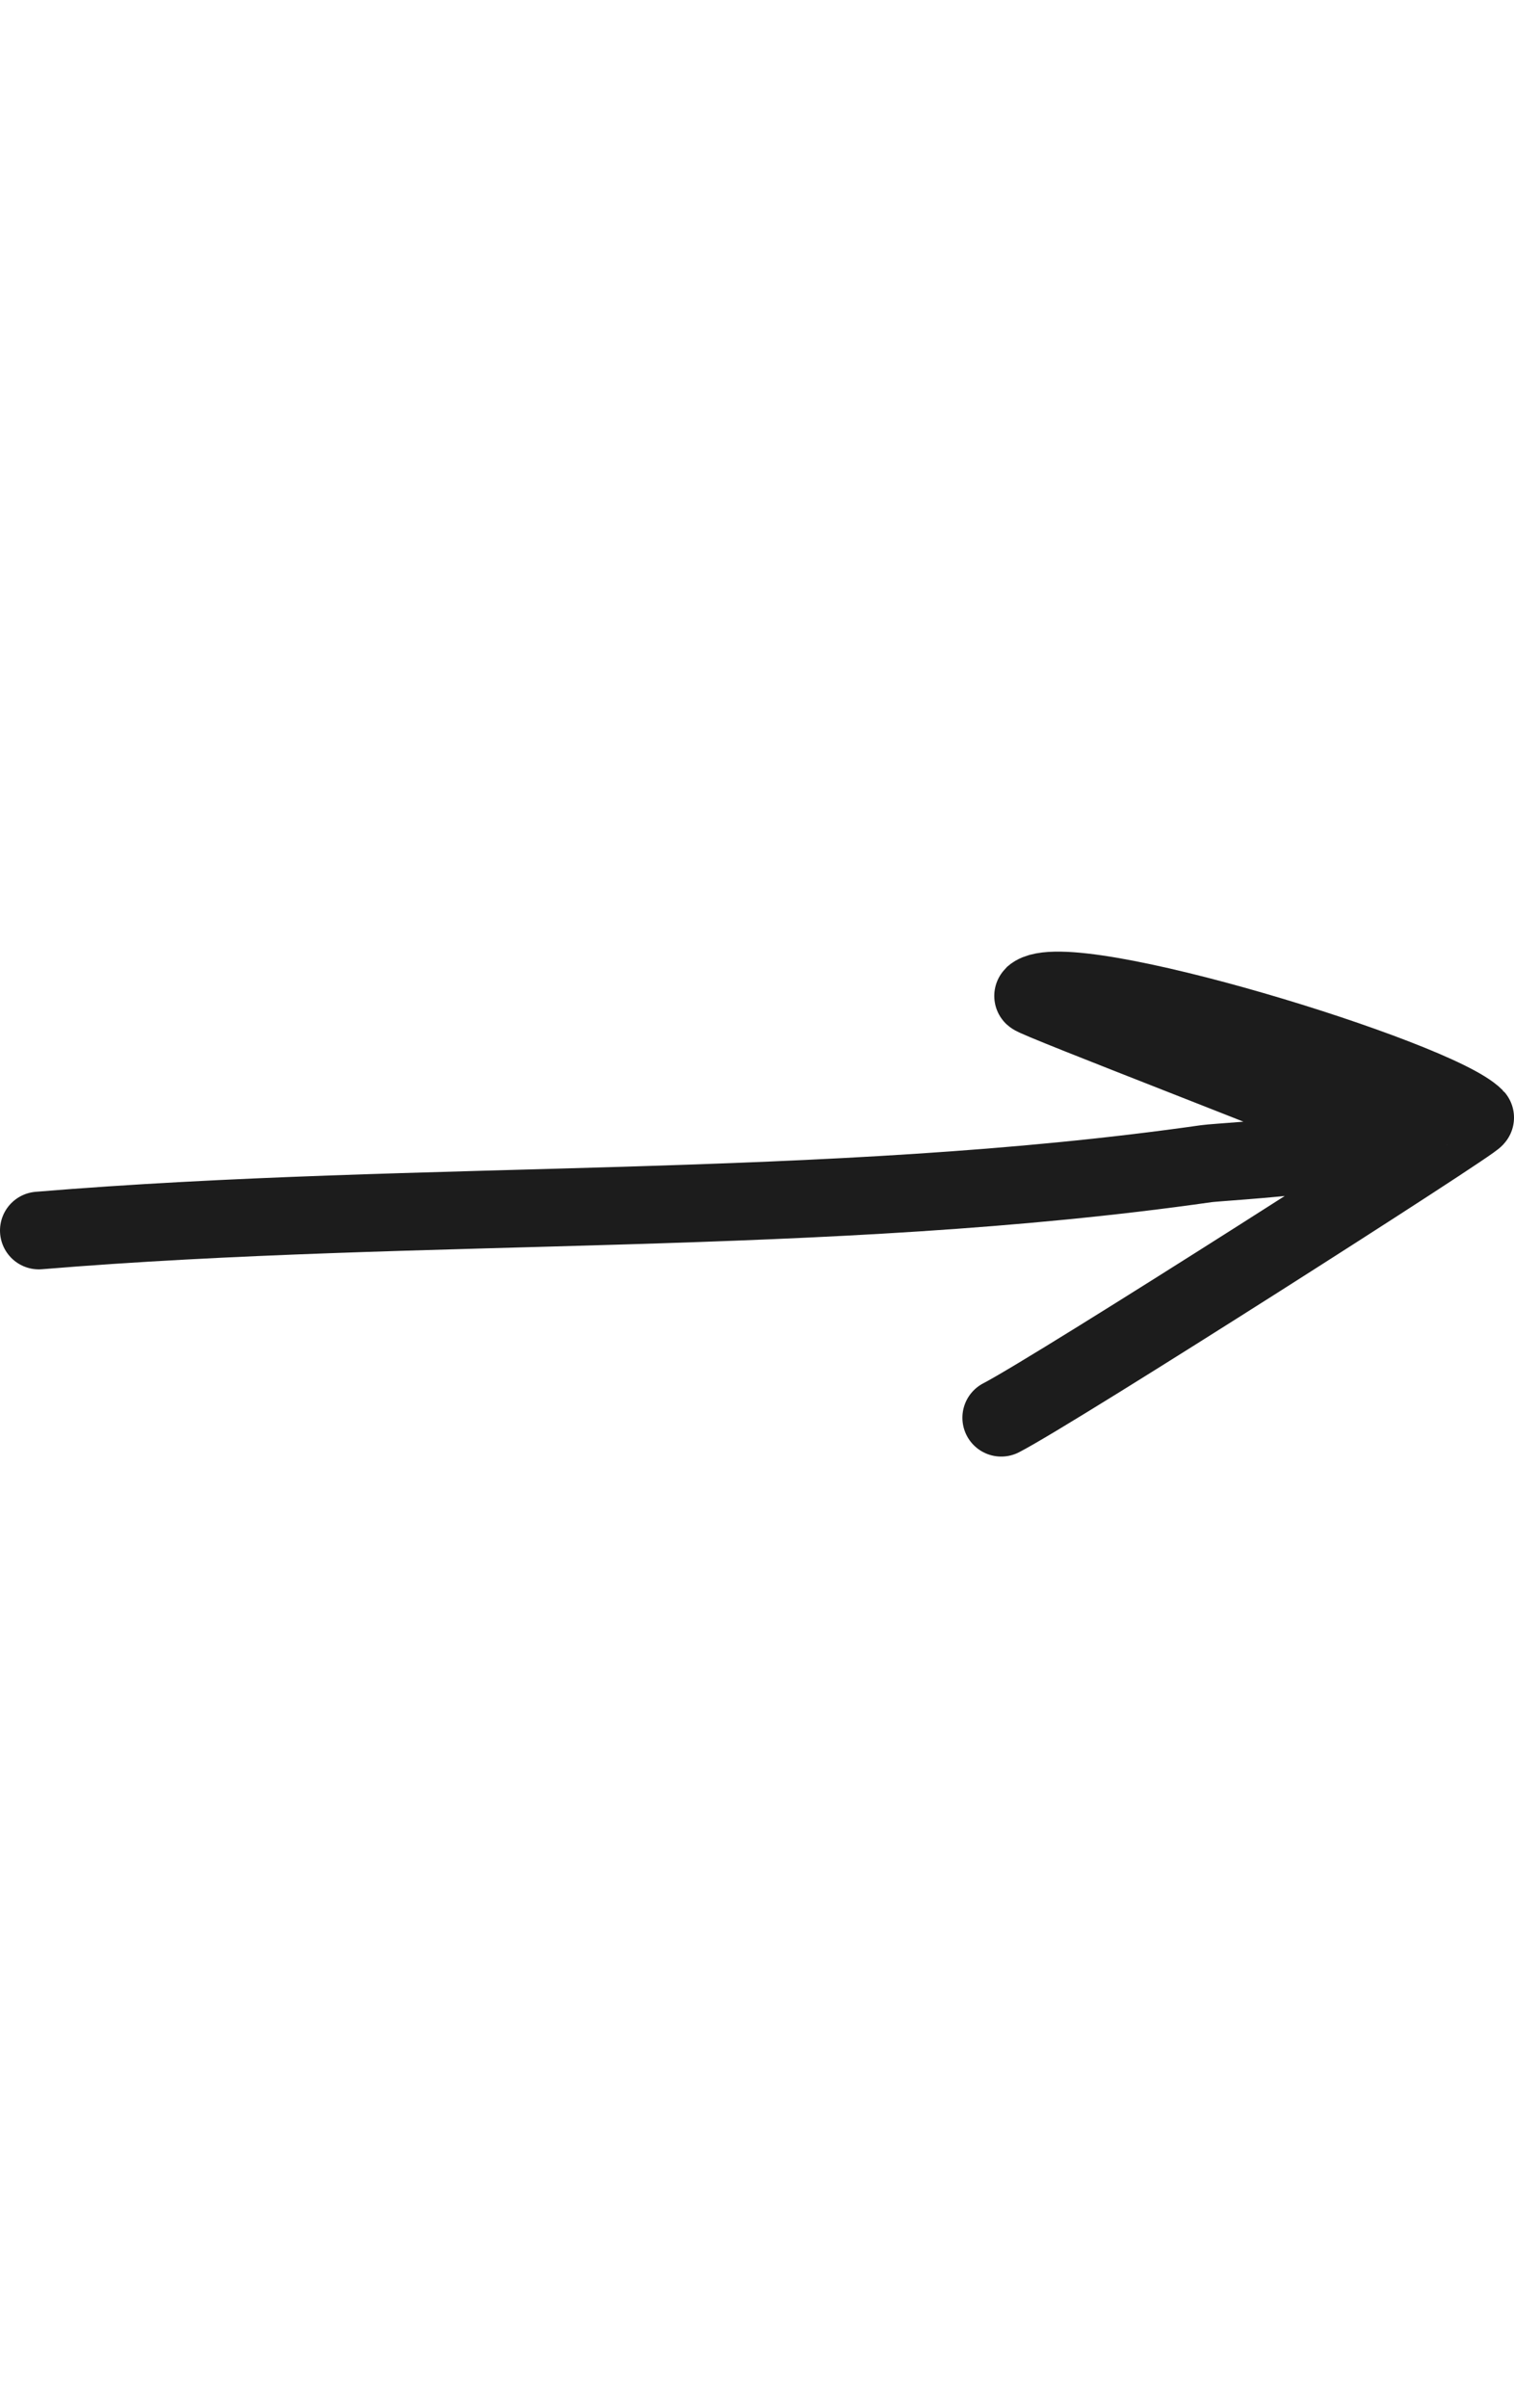 <svg width="39" height="62" viewBox="0 0 39 62" fill="none" xmlns="http://www.w3.org/2000/svg">
<path d="M1 31.68C10.893 30.863 21.258 31.36 31.076 29.959C31.489 29.9 36.317 29.668 35.171 29.079C34.459 28.713 26.549 25.691 26.609 25.636C27.497 24.838 37.017 27.763 38 28.773C38.063 28.838 27.19 35.781 25.791 36.5" stroke="#1C1C1C" stroke-width="2" stroke-linecap="round"/>
</svg>
